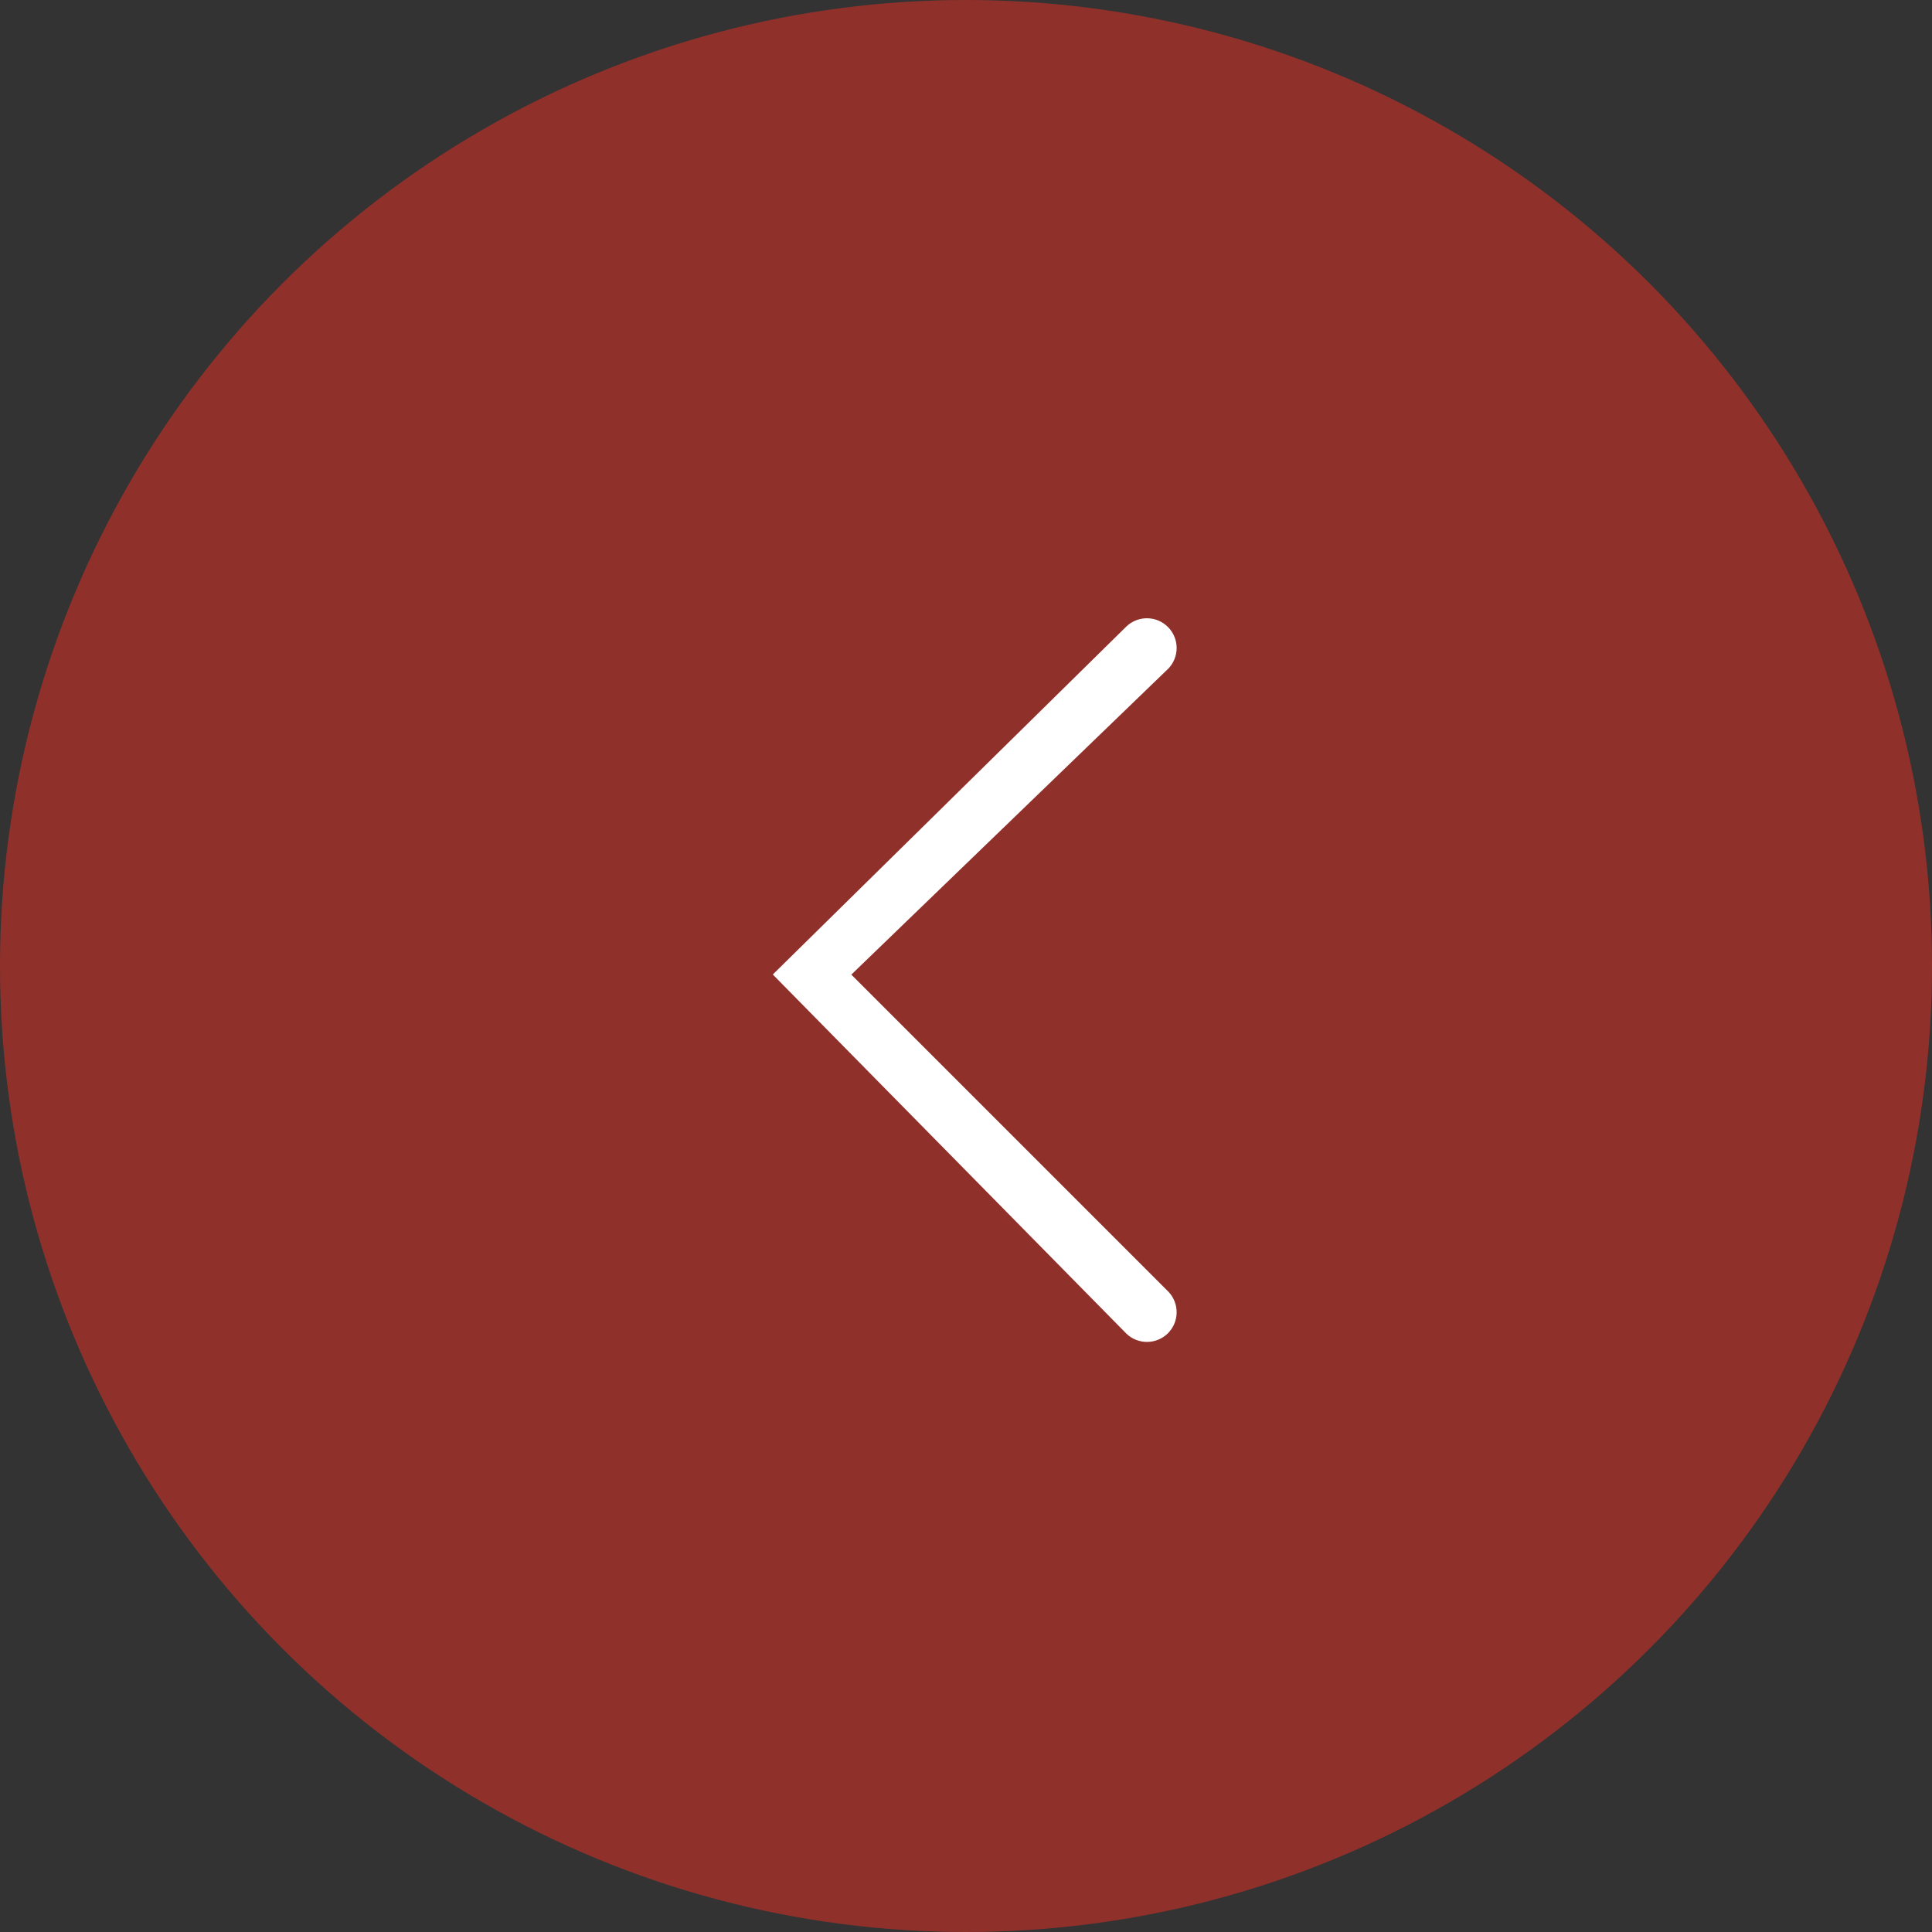 <svg xmlns="http://www.w3.org/2000/svg" xmlns:xlink="http://www.w3.org/1999/xlink" width="50" height="50" viewBox="0 0 50 50">
  <rect x="0" y="0" width="50" height="50" fill="#333333" stroke="none"/>
  <defs>
    <clipPath id="clip-path">
      <path id="Tracé_145" data-name="Tracé 145" d="M1.852-36.916A.77.77,0,0,0,.783-36.9a.77.77,0,0,0-.019,1.069l8.213,8.213L.764-19.69a.77.77,0,0,0,.019,1.069.77.77,0,0,0,1.069.019l9.157-9.013Z" transform="translate(-0.557 37.123)" fill="#fff" clip-rule="evenodd"/>
    </clipPath>
    <clipPath id="clip-path-2">
      <path id="Tracé_144" data-name="Tracé 144" d="M-709,1237.669h513.291V-333H-709Z" transform="translate(709 333)" fill="#fff"/>
    </clipPath>
  </defs>
  <g id="Groupe_149" data-name="Groupe 149" transform="translate(-66 -523)">
    <circle id="Ellipse_24" data-name="Ellipse 24" cx="25" cy="25" r="25" transform="translate(66 523)" fill="#ee2e24" opacity="0.5"/>
    <g id="Groupe_148" data-name="Groupe 148" transform="translate(97.009 557.743) rotate(180)">
      <g id="Groupe_139" data-name="Groupe 139" transform="translate(0.557 0.015)" clip-path="url(#clip-path)">
        <g id="Groupe_138" data-name="Groupe 138" transform="translate(-364.209 -151.871)" clip-path="url(#clip-path-2)">
          <path id="Tracé_143" data-name="Tracé 143" d="M-4.443-42.123H11.142v23.86H-4.443Z" transform="translate(366.085 191.427)" fill="#fff"/>
        </g>
      </g>
    </g>
  </g>
</svg>
